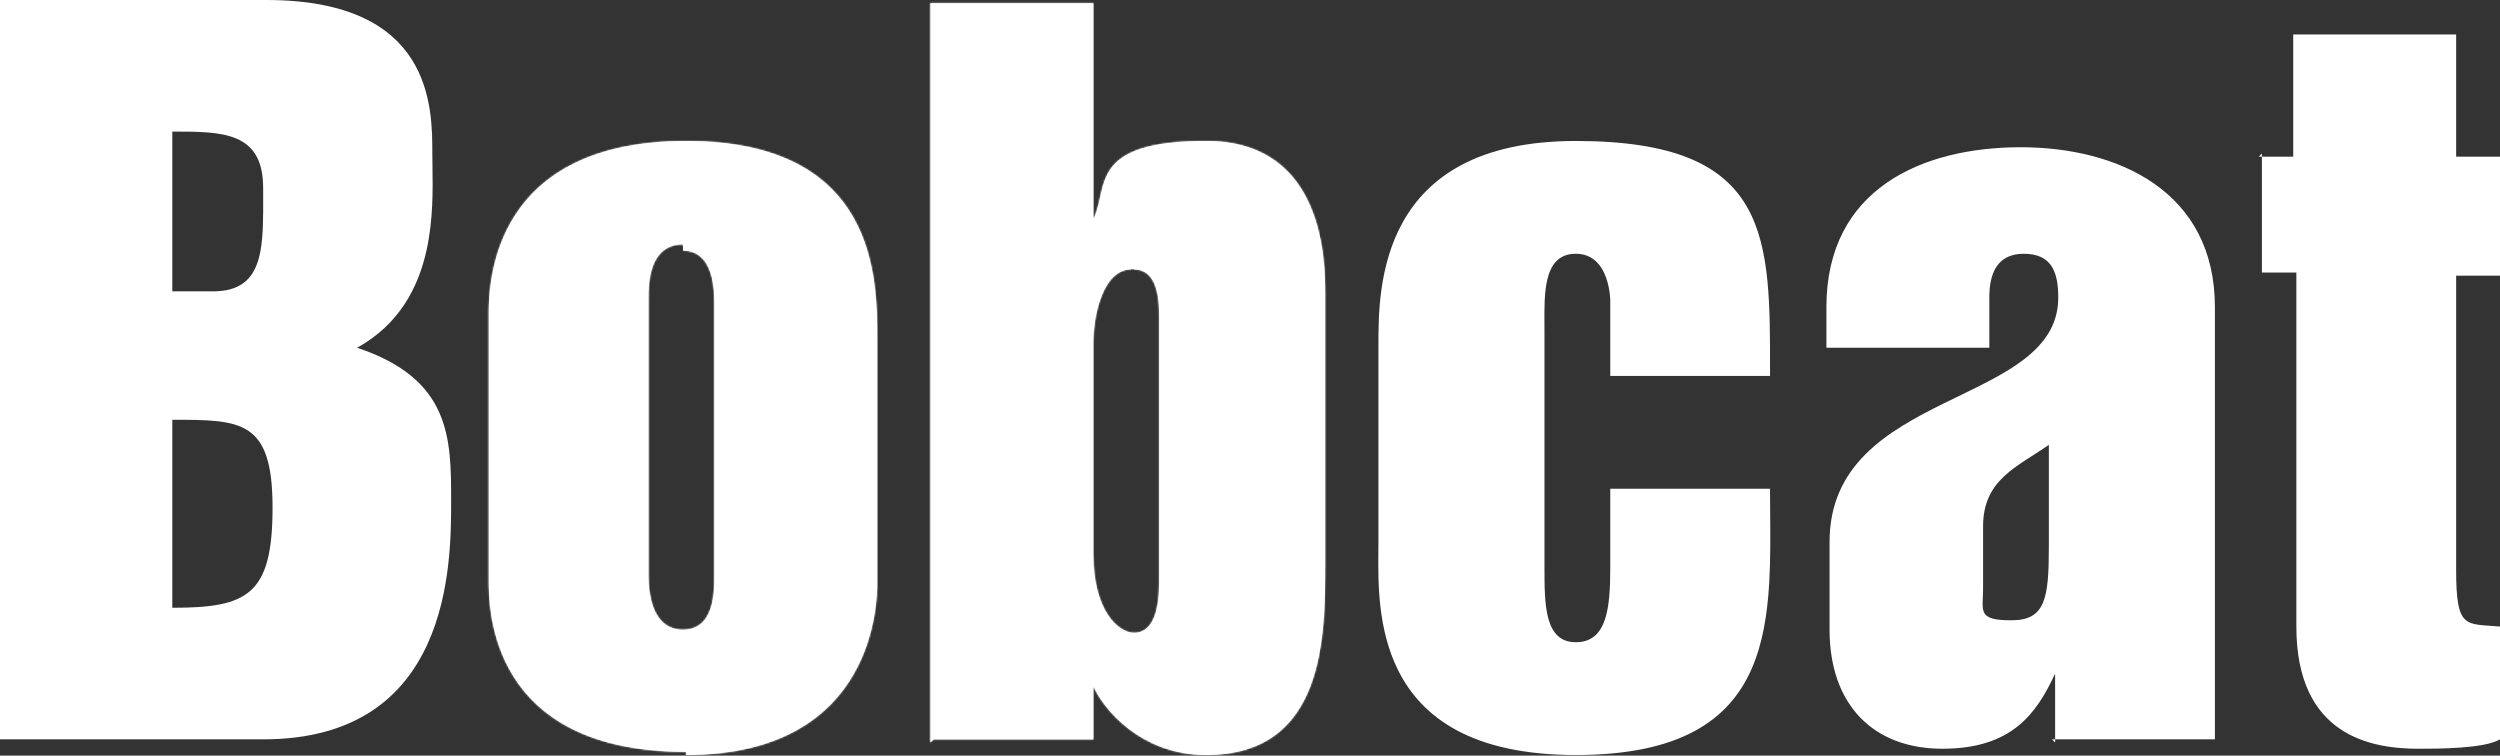 <svg width="1436" height="434" viewBox="0 0 1436 434" fill="none" xmlns="http://www.w3.org/2000/svg">
<rect x="0" y="0" width="1436" height="434" fill="#333333" stroke="none"/>
<path d="M98.472 167.353V167.853H98.972H122.365C130.086 167.853 135.823 166.149 140.066 163.032C144.31 159.914 147.002 155.423 148.71 149.957C150.417 144.496 151.15 138.035 151.46 130.935C151.704 125.344 151.686 119.333 151.667 113.082C151.662 111.394 151.657 109.689 151.657 107.969C151.657 99.815 150.185 93.647 147.485 88.993C144.779 84.33 140.865 81.228 136.059 79.168C131.263 77.113 125.578 76.094 119.313 75.586C113.051 75.079 106.173 75.079 98.985 75.079H98.972H98.472V75.579V167.353ZM0.5 424.18V0.5H152.957C200.53 0.5 224.184 15.751 235.987 34.234C247.82 52.765 247.83 74.665 247.83 88.175C247.83 90.462 247.868 92.963 247.909 95.643C248.112 108.828 248.381 126.336 244.468 143.85C239.765 164.9 229.032 185.899 204.899 199.306L203.906 199.858L204.984 200.218C231.876 209.182 245.243 222.147 251.921 237.285C258.619 252.466 258.627 269.899 258.627 287.919C258.627 305.924 258.621 340.009 245.175 369.589C238.458 384.368 228.391 398.007 213.302 407.955C198.214 417.901 178.07 424.18 151.157 424.18H0.5ZM98.472 349.101V349.601H98.972C109.776 349.601 118.814 349.152 126.286 347.68C133.763 346.207 139.706 343.705 144.294 339.576C153.469 331.318 157.056 316.711 157.056 291.518C157.056 266.313 152.566 253.467 142.887 247.014C138.067 243.8 132.013 242.213 124.725 241.422C117.444 240.632 108.874 240.632 98.996 240.632H98.972H98.472V241.132V349.101Z" fill="white" stroke="white"/>
<mask id="path-2-inside-1_485_8" fill="white">
<path d="M392.297 143.959C410.292 143.959 410.292 167.352 410.292 174.55V331.106C410.292 340.103 410.292 361.697 392.297 361.697C374.302 361.697 372.503 340.103 372.503 331.106V170.951C372.503 163.753 372.503 140.36 392.297 140.36M394.096 433.677C503.865 433.677 503.865 343.702 503.865 334.705V194.345C503.865 160.154 503.865 80.977 394.096 80.977C284.327 80.977 280.729 160.154 280.729 179.949V332.905C280.729 349.101 280.728 431.877 394.096 431.877V433.677Z"/>
</mask>
<path d="M392.297 143.959C410.292 143.959 410.292 167.352 410.292 174.55V331.106C410.292 340.103 410.292 361.697 392.297 361.697C374.302 361.697 372.503 340.103 372.503 331.106V170.951C372.503 163.753 372.503 140.36 392.297 140.36M394.096 433.677C503.865 433.677 503.865 343.702 503.865 334.705V194.345C503.865 160.154 503.865 80.977 394.096 80.977C284.327 80.977 280.729 160.154 280.729 179.949V332.905C280.729 349.101 280.728 431.877 394.096 431.877V433.677Z" fill="white"/>
<path d="M394.096 433.677H393.096V434.677H394.096V433.677ZM394.096 431.877H395.096V430.877H394.096V431.877ZM392.297 144.959C396.556 144.959 399.687 146.334 402.027 148.466C404.388 150.617 406.001 153.594 407.094 156.871C409.285 163.445 409.292 170.937 409.292 174.55H411.292C411.292 170.965 411.299 163.162 408.991 156.239C407.834 152.768 406.073 149.447 403.374 146.987C400.652 144.507 397.035 142.959 392.297 142.959V144.959ZM409.292 174.55V331.106H411.292V174.55H409.292ZM409.292 331.106C409.292 335.629 409.283 343.11 407.097 349.45C406.009 352.606 404.402 355.41 402.05 357.423C399.716 359.42 396.578 360.697 392.297 360.697V362.697C397.013 362.697 400.623 361.275 403.35 358.942C406.059 356.625 407.827 353.469 408.988 350.102C411.3 343.395 411.292 335.58 411.292 331.106H409.292ZM392.297 360.697C388.015 360.697 384.752 359.419 382.238 357.402C379.709 355.374 377.883 352.552 376.576 349.393C373.953 343.055 373.503 335.568 373.503 331.106H371.503C371.503 335.641 371.952 343.449 374.728 350.158C376.12 353.522 378.118 356.661 380.987 358.963C383.871 361.276 387.581 362.697 392.297 362.697V360.697ZM373.503 331.106V170.951H371.503V331.106H373.503ZM373.503 170.951C373.503 167.338 373.511 159.86 375.916 153.3C377.113 150.034 378.885 147.056 381.491 144.898C384.081 142.753 387.562 141.36 392.297 141.36V139.36C387.135 139.36 383.193 140.891 380.215 143.357C377.254 145.81 375.314 149.131 374.038 152.612C371.494 159.549 371.503 167.366 371.503 170.951H373.503ZM394.096 434.677C449.314 434.677 477.097 412.013 491.009 388.067C504.87 364.208 504.865 339.239 504.865 334.705H502.865C502.865 339.169 502.861 363.685 489.28 387.063C475.749 410.353 448.648 432.677 394.096 432.677V434.677ZM504.865 334.705V194.345H502.865V334.705H504.865ZM504.865 194.345C504.865 177.278 504.883 148.674 491.013 124.344C477.077 99.899 449.259 79.977 394.096 79.977V81.977C448.703 81.977 475.769 101.643 489.275 125.334C502.847 149.141 502.865 177.221 502.865 194.345H504.865ZM394.096 79.977C338.936 79.977 310.25 99.893 295.413 122.491C280.626 145.013 279.729 170.004 279.729 179.949H281.729C281.729 170.099 282.631 145.604 297.085 123.589C311.49 101.649 339.487 81.977 394.096 81.977V79.977ZM279.729 179.949V332.905H281.729V179.949H279.729ZM279.729 332.905C279.729 341.02 279.719 366.016 294.051 388.994C308.436 412.056 337.132 432.877 394.096 432.877V430.877C337.693 430.877 309.705 410.31 295.748 387.935C281.738 365.476 281.729 340.986 281.729 332.905H279.729ZM393.096 431.877V433.677H395.096V431.877H393.096Z" fill="white" mask="url(#path-2-inside-1_485_8)"/>
<path d="M1298.74 89.382V89.474H1298.65L1298.74 89.382ZM1319.03 156.055H1299.74V90.474H1317.23H1317.73V89.974V20.294H1410.31V89.974V90.474H1410.81H1435.5V157.855H1410.81H1410.31V158.355V327.507C1410.31 336.06 1410.65 342.283 1411.47 346.828C1412.29 351.372 1413.61 354.307 1415.64 356.213C1417.67 358.12 1420.32 358.927 1423.65 359.381C1425.58 359.645 1427.79 359.796 1430.28 359.964C1431.91 360.074 1433.65 360.192 1435.5 360.355V424.392C1433.33 425.626 1430.12 426.581 1426.32 427.309C1422.38 428.063 1417.85 428.568 1413.25 428.904C1404.04 429.578 1394.61 429.578 1389.21 429.578C1375.75 429.578 1358.33 427.778 1344.28 418.193C1330.28 408.633 1319.53 391.261 1319.53 359.898V156.555V156.055H1319.03Z" fill="white" stroke="white"/>
<mask id="path-5-inside-2_485_8" fill="white">
<path d="M651.422 154.757C665.818 154.757 665.818 174.551 665.818 181.749V334.706C665.818 354.5 660.419 363.498 651.422 363.498C642.425 363.498 628.029 350.901 628.029 318.51V196.145C628.029 181.749 633.427 154.757 649.623 154.757M536.255 424.68H628.029V394.089C633.427 406.685 655.021 433.678 692.81 433.678C761.191 433.678 761.191 365.297 761.191 323.909V169.152C761.191 151.158 761.191 80.977 692.81 80.977C624.43 80.977 637.026 107.97 628.029 125.965V1.8H534.455V426.48L536.255 424.68Z"/>
</mask>
<path d="M651.422 154.757C665.818 154.757 665.818 174.551 665.818 181.749V334.706C665.818 354.5 660.419 363.498 651.422 363.498C642.425 363.498 628.029 350.901 628.029 318.51V196.145C628.029 181.749 633.427 154.757 649.623 154.757M536.255 424.68H628.029V394.089C633.427 406.685 655.021 433.678 692.81 433.678C761.191 433.678 761.191 365.297 761.191 323.909V169.152C761.191 151.158 761.191 80.977 692.81 80.977C624.43 80.977 637.026 107.97 628.029 125.965V1.8H534.455V426.48L536.255 424.68Z" fill="white"/>
<path d="M536.255 424.68V423.68H535.84L535.547 423.973L536.255 424.68ZM628.029 424.68V425.68H629.029V424.68H628.029ZM628.029 394.089L628.948 393.695L627.029 394.089H628.029ZM628.029 125.965H627.029L628.923 126.412L628.029 125.965ZM628.029 1.8H629.029V0.8H628.029V1.8ZM534.455 1.8V0.8H533.455V1.8H534.455ZM534.455 426.48H533.455V428.894L535.162 427.187L534.455 426.48ZM651.422 155.757C654.764 155.757 657.212 156.895 659.048 158.679C660.908 160.488 662.191 163.013 663.063 165.848C664.811 171.531 664.818 178.131 664.818 181.749H666.818C666.818 178.168 666.824 171.273 664.974 165.259C664.047 162.245 662.63 159.373 660.442 157.245C658.228 155.093 655.278 153.757 651.422 153.757V155.757ZM664.818 181.749V334.706H666.818V181.749H664.818ZM664.818 334.706C664.818 344.542 663.472 351.548 661.108 356.06C658.782 360.501 655.499 362.498 651.422 362.498V364.498C656.342 364.498 660.257 361.995 662.88 356.988C665.465 352.053 666.818 344.664 666.818 334.706H664.818ZM651.422 362.498C647.37 362.498 641.796 359.624 637.187 352.602C632.597 345.606 629.029 334.564 629.029 318.51H627.029C627.029 334.847 630.659 346.299 635.515 353.699C640.354 361.073 646.477 364.498 651.422 364.498V362.498ZM629.029 318.51V196.145H627.029V318.51H629.029ZM629.029 196.145C629.029 189.04 630.365 178.823 633.682 170.419C637.028 161.944 642.189 155.757 649.623 155.757V153.757C640.86 153.757 635.225 161.065 631.822 169.685C628.391 178.377 627.029 188.854 627.029 196.145H629.029ZM536.255 425.68H628.029V423.68H536.255V425.68ZM629.029 424.68V394.089H627.029V424.68H629.029ZM627.109 394.483C632.617 407.333 654.51 434.678 692.81 434.678V432.678C655.532 432.678 634.238 406.038 628.948 393.695L627.109 394.483ZM692.81 434.678C710.079 434.678 723.118 430.357 732.934 423.153C742.745 415.953 749.254 405.933 753.577 394.672C762.203 372.199 762.191 344.561 762.191 323.909H760.191C760.191 344.644 760.179 371.891 751.71 393.955C747.485 404.963 741.173 414.625 731.751 421.54C722.336 428.45 709.732 432.678 692.81 432.678V434.678ZM762.191 323.909V169.152H760.191V323.909H762.191ZM762.191 169.152C762.191 160.162 762.2 137.926 753.561 117.92C749.235 107.901 742.723 98.402 732.924 91.41C723.116 84.413 710.085 79.977 692.81 79.977V81.977C709.726 81.977 722.337 86.314 731.762 93.038C741.194 99.768 747.504 108.939 751.725 118.713C760.182 138.297 760.191 160.148 760.191 169.152H762.191ZM692.81 79.977C658.566 79.977 644.167 86.721 637.341 96.136C633.952 100.81 632.512 106.045 631.355 111.122C630.186 116.256 629.315 121.156 627.134 125.517L628.923 126.412C631.241 121.776 632.169 116.554 633.305 111.566C634.455 106.521 635.826 101.633 638.96 97.31C645.18 88.731 658.674 81.977 692.81 81.977V79.977ZM629.029 125.965V1.8H627.029V125.965H629.029ZM628.029 0.8H534.455V2.8H628.029V0.8ZM533.455 1.8V426.48H535.455V1.8H533.455ZM535.162 427.187L536.962 425.387L535.547 423.973L533.748 425.773L535.162 427.187Z" fill="white" mask="url(#path-5-inside-2_485_8)"/>
<path d="M1016.21 215.438H925.434V172.751H924.934C925.434 172.751 925.434 172.75 925.434 172.75V172.749L925.434 172.744L925.434 172.728L925.433 172.667C925.432 172.614 925.431 172.536 925.429 172.435C925.424 172.233 925.414 171.939 925.394 171.565C925.355 170.817 925.277 169.751 925.121 168.472C924.809 165.918 924.183 162.504 922.929 159.082C921.675 155.663 919.783 152.209 916.919 149.606C914.045 146.993 910.214 145.258 905.139 145.258C900.073 145.258 896.34 146.876 893.62 149.654C890.915 152.417 889.254 156.285 888.232 160.717C886.501 168.218 886.564 177.507 886.623 186.168C886.634 187.719 886.644 189.249 886.644 190.746V325.707V325.764C886.644 336.518 886.644 347.369 888.912 355.533C890.05 359.63 891.772 363.101 894.395 365.549C897.03 368.009 900.531 369.395 905.139 369.395C909.736 369.395 913.34 368.128 916.142 365.823C918.935 363.524 920.889 360.227 922.258 356.236C924.988 348.273 925.434 337.394 925.434 325.707V281.22H1016.21C1016.21 285.726 1016.25 290.263 1016.28 294.81C1016.39 308.285 1016.5 321.849 1015.73 334.957C1014.69 352.646 1012.05 369.448 1005.68 383.99C999.307 398.519 989.201 410.802 973.198 419.46C957.183 428.124 935.229 433.177 905.139 433.177C875.057 433.177 852.988 427.677 836.8 418.925C820.617 410.177 810.283 398.166 803.69 385.09C791.803 361.518 792.064 334.493 792.235 316.828C792.254 314.868 792.271 313.023 792.271 311.311V197.943C792.271 181.737 792.28 152.623 806.378 127.559C820.445 102.551 848.602 81.477 905.139 81.477C961.76 81.477 989.417 95.406 1003 119.015C1009.81 130.849 1013.12 145.164 1014.72 161.496C1016.22 176.823 1016.22 193.884 1016.21 212.292C1016.21 213.336 1016.21 214.385 1016.21 215.438Z" fill="white" stroke="white"/>
<path d="M1177.36 255.527V254.567L1176.58 255.117C1173.56 257.227 1170.51 259.18 1167.49 261.107C1166.01 262.051 1164.54 262.99 1163.09 263.937C1158.7 266.809 1154.51 269.752 1150.88 273.157C1143.59 279.989 1138.58 288.665 1138.58 302.314V338.303C1138.58 339.867 1138.52 341.32 1138.46 342.671C1138.45 342.886 1138.44 343.098 1138.43 343.307C1138.38 344.415 1138.33 345.457 1138.32 346.423C1138.29 348.708 1138.46 350.678 1139.31 352.262C1140.18 353.878 1141.72 355.011 1144.25 355.739C1146.77 356.461 1150.31 356.798 1155.27 356.798C1160.27 356.798 1164.19 356.004 1167.24 354.288C1170.31 352.565 1172.45 349.939 1173.95 346.37C1175.44 342.813 1176.29 338.311 1176.77 332.808C1177.25 327.302 1177.36 320.76 1177.36 313.111V255.527ZM1179.87 425.179H1179.96V425.271L1179.87 425.179ZM1180.96 424.179V386.89L1180.01 386.68C1174.62 398.356 1168.36 409.066 1158.56 416.865C1148.77 424.654 1135.39 429.577 1115.68 429.577C1096 429.577 1079.94 423.316 1068.81 411.736C1057.67 400.154 1051.4 383.194 1051.4 361.697V311.311C1051.4 289.412 1059.55 273.678 1071.78 261.391C1084.03 249.084 1100.38 240.23 1116.8 232.132C1119.55 230.777 1122.3 229.443 1125.03 228.117C1138.6 221.535 1151.75 215.159 1162.04 207.453C1174.43 198.176 1182.76 186.91 1182.76 170.951C1182.76 163.734 1181.87 157.31 1178.86 152.683C1175.82 148.009 1170.69 145.258 1162.47 145.258C1154.22 145.258 1149.1 148.482 1146.07 153.367C1143.07 158.211 1142.17 164.623 1142.17 170.951V199.243H1049.6V176.349C1049.6 142.318 1063.47 119.531 1084.25 105.231C1105.06 90.913 1132.83 85.075 1160.67 85.075C1188.5 85.075 1216.28 91.361 1237.09 105.904C1257.87 120.431 1271.74 143.222 1271.74 176.349V424.179H1180.96Z" fill="white" stroke="white"/>
</svg>
